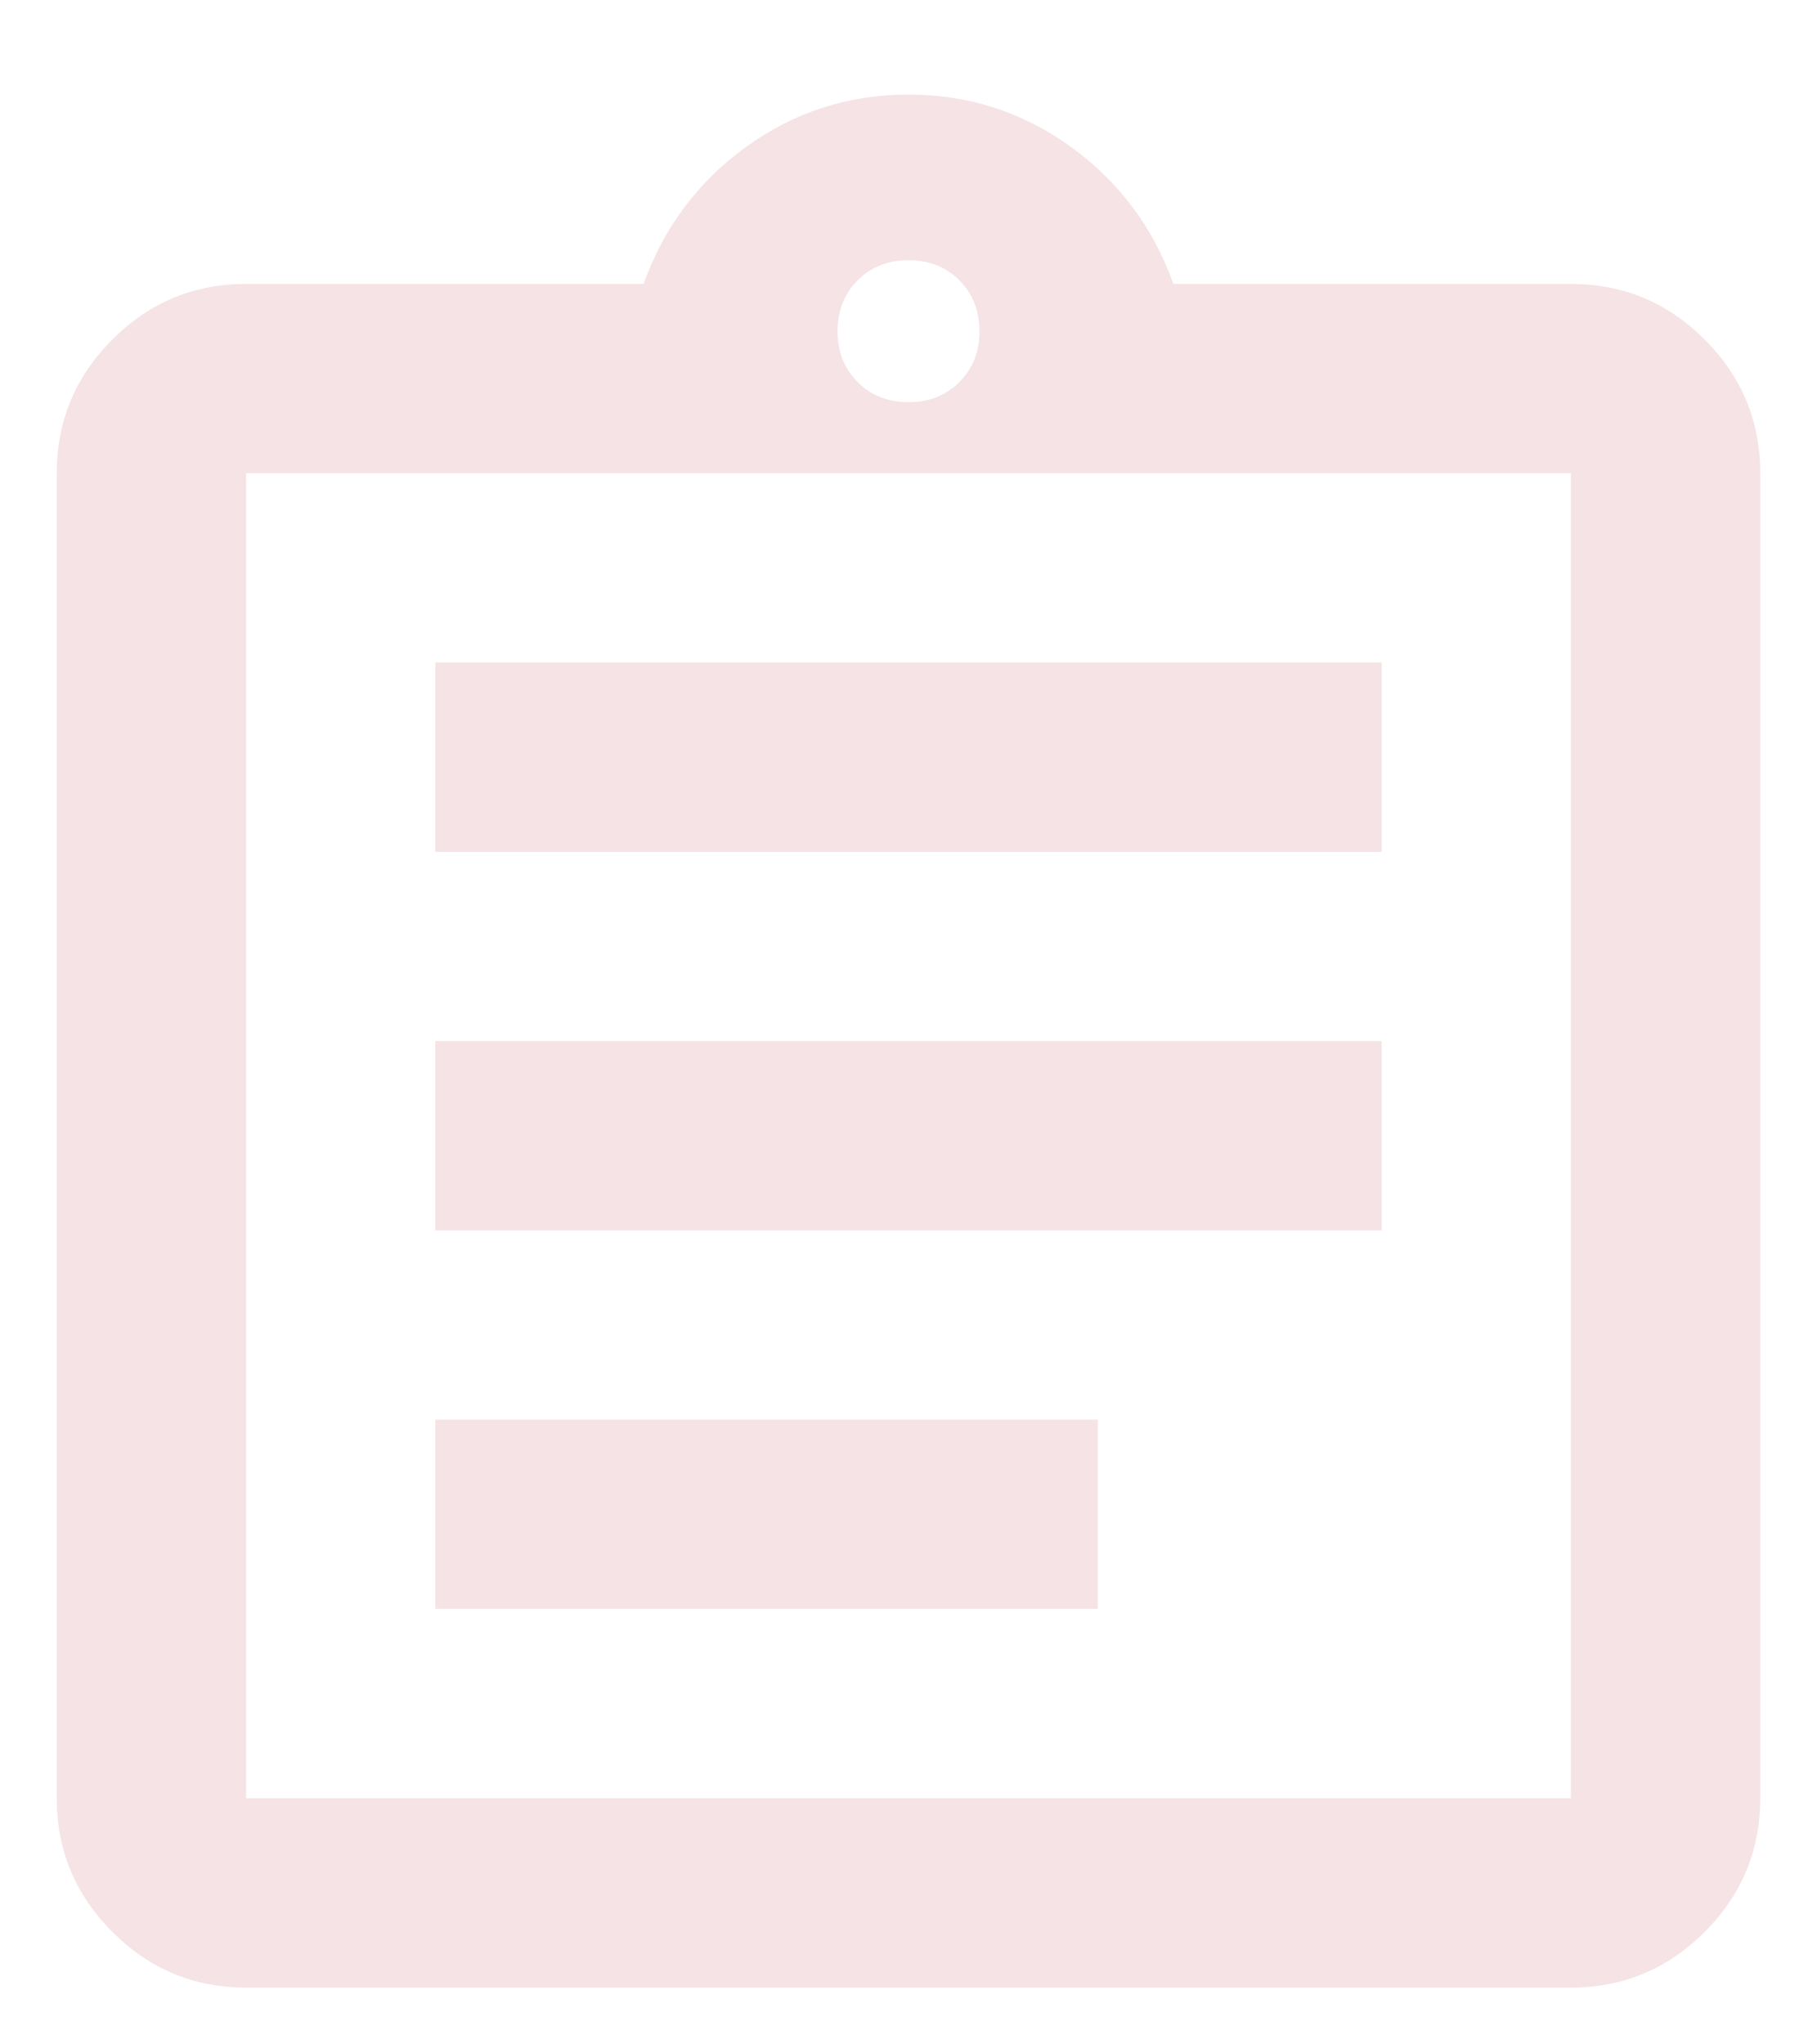 <svg width="16" height="18" viewBox="0 0 16 18" fill="none" xmlns="http://www.w3.org/2000/svg">
<path d="M2.167 17.5C1.708 17.5 1.316 17.337 0.99 17.01C0.663 16.684 0.5 16.291 0.5 15.833V4.166C0.5 3.708 0.663 3.316 0.99 2.989C1.316 2.663 1.708 2.5 2.167 2.5H5.667C5.847 2 6.149 1.597 6.573 1.291C6.997 0.986 7.472 0.833 8 0.833C8.528 0.833 9.003 0.986 9.427 1.291C9.851 1.597 10.153 2 10.333 2.5H13.833C14.292 2.5 14.684 2.663 15.01 2.989C15.337 3.316 15.5 3.708 15.5 4.166V15.833C15.5 16.291 15.337 16.684 15.01 17.01C14.684 17.337 14.292 17.5 13.833 17.5H2.167ZM2.167 15.833H13.833V4.166H2.167V15.833ZM3.833 14.166H9.667V12.5H3.833V14.166ZM3.833 10.833H12.167V9.166H3.833V10.833ZM3.833 7.5H12.167V5.833H3.833V7.5ZM8 3.541C8.181 3.541 8.33 3.482 8.448 3.364C8.566 3.246 8.625 3.097 8.625 2.916C8.625 2.736 8.566 2.586 8.448 2.468C8.33 2.35 8.181 2.291 8 2.291C7.819 2.291 7.67 2.35 7.552 2.468C7.434 2.586 7.375 2.736 7.375 2.916C7.375 3.097 7.434 3.246 7.552 3.364C7.67 3.482 7.819 3.541 8 3.541Z" fill="#F5E3E5"/>
</svg>
